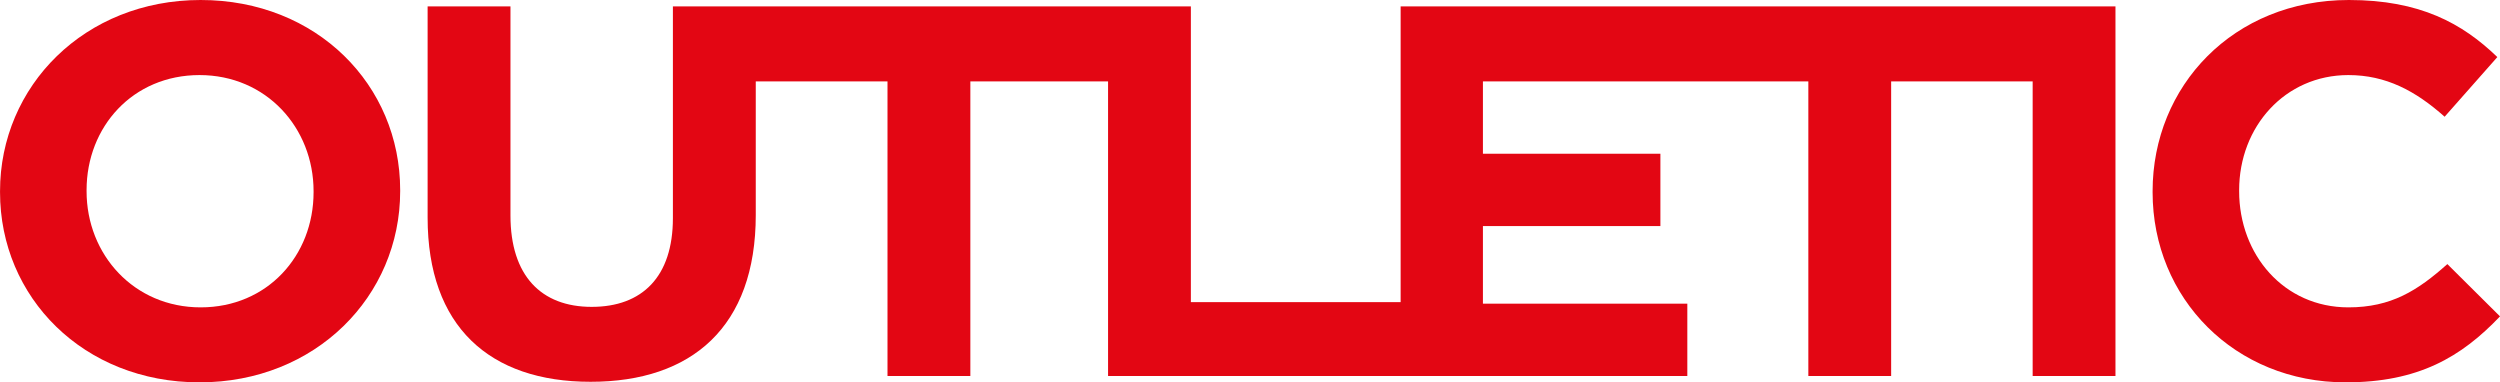 <svg width="170" height="26" viewBox="0 0 170 26" fill="none" xmlns="http://www.w3.org/2000/svg">
<g clip-path="url(#clip0_7_4544)">
<path d="M13.644 0C5.746 0 0.002 5.857 0.002 13.003V13.072C0.002 20.219 5.674 26 13.569 26C21.464 26 27.212 20.146 27.212 13.003V12.931C27.212 5.785 21.545 0 13.644 0ZM21.323 13.072C21.323 17.383 18.178 20.901 13.644 20.901C9.109 20.901 5.887 17.313 5.887 13.003V12.931C5.887 8.621 9.031 5.105 13.569 5.105C18.106 5.105 21.323 8.692 21.323 13.002V13.071V13.072Z" fill="#E30613"/>
<path d="M114.552 0.436H95.243V20.544H80.979V0.436H45.757V14.834C45.757 18.819 43.672 20.867 40.234 20.867C36.797 20.867 34.712 18.747 34.712 14.656V0.436H29.078V14.8C29.078 22.194 33.284 25.962 40.162 25.962C47.04 25.962 51.392 22.231 51.392 14.619V5.535H60.35V25.568H65.984V5.535H75.348V25.568H114.738V20.651H100.839V15.373H112.907V10.456H100.839V5.535H122.967V25.568H128.598V5.535H138.221V25.568H143.852V0.436H114.553H114.552Z" fill="#E30613"/>
<path d="M166.42 17.958C164.408 19.751 162.61 20.901 159.689 20.901C155.298 20.901 152.262 17.313 152.262 13.003V12.93C152.262 8.62 155.374 5.105 159.689 5.105C162.249 5.105 164.258 6.178 166.235 7.938L169.819 3.881C167.44 1.584 164.554 -0 159.724 -0C151.861 -0 146.377 5.856 146.377 13.003V13.071C146.377 20.293 151.969 26 159.507 26C164.443 26 167.367 24.281 170 21.514L166.42 17.958Z" fill="#E30613"/>
</g>
<defs>
<clipPath id="clip0_7_4544">
<rect width="170" height="26" fill="white"/>
</clipPath>
</defs>
</svg>

